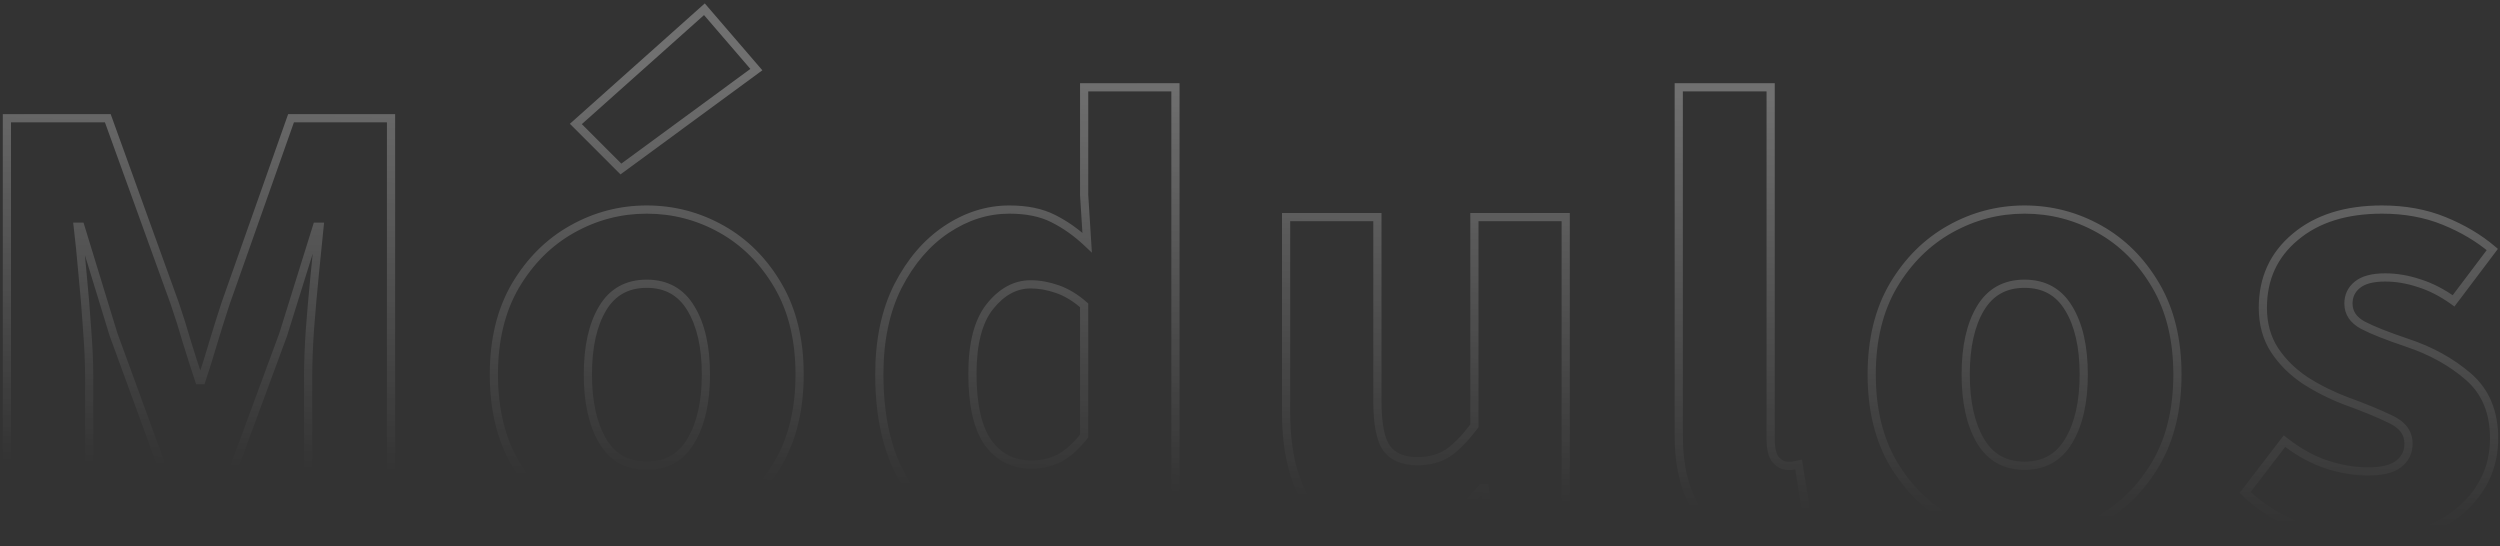 <svg xmlns="http://www.w3.org/2000/svg" width="682" height="149" viewBox="0 0 682 149" fill="none"><rect x="0" y="0" width="682" height="149" fill="#333333" stroke="none"/><g opacity="0.3"><mask id="path-1-outside-1_3_286" maskUnits="userSpaceOnUse" x="0.136" y="0" width="682" height="149" fill="black"><rect fill="white" x="0.136" width="682" height="149"></rect><path d="M1.882 145V32.262H29.411L47.682 82.814C48.829 86.146 49.921 89.614 50.959 93.219C52.052 96.769 53.171 100.265 54.318 103.706H54.974C56.121 100.265 57.213 96.769 58.251 93.219C59.344 89.614 60.436 86.146 61.528 82.814L79.39 32.262H106.673V145H84.06V102.641C84.06 98.982 84.224 94.694 84.551 89.778C84.934 84.807 85.371 79.837 85.862 74.866C86.354 69.841 86.791 65.499 87.173 61.839H86.436L77.259 91.253L61.037 135.168H47.026L30.968 91.253L21.955 61.839H21.218C21.655 65.499 22.092 69.841 22.529 74.866C23.02 79.837 23.43 84.807 23.758 89.778C24.14 94.694 24.331 98.982 24.331 102.641V145H1.882ZM176.43 147.048C169.22 147.048 162.447 145.3 156.111 141.805C149.775 138.254 144.613 133.147 140.626 126.483C136.693 119.765 134.726 111.654 134.726 102.15C134.726 92.7 136.693 84.616 140.626 77.898C144.613 71.179 149.775 66.045 156.111 62.495C162.447 58.944 169.22 57.169 176.43 57.169C183.694 57.169 190.495 58.944 196.831 62.495C203.167 66.045 208.301 71.179 212.234 77.898C216.167 84.616 218.133 92.7 218.133 102.15C218.133 111.654 216.167 119.765 212.234 126.483C208.301 133.147 203.167 138.254 196.831 141.805C190.495 145.3 183.694 147.048 176.43 147.048ZM176.43 127.057C181.783 127.057 185.797 124.79 188.474 120.257C191.205 115.723 192.57 109.687 192.57 102.15C192.57 94.612 191.205 88.603 188.474 84.125C185.797 79.646 181.783 77.406 176.43 77.406C171.077 77.406 167.062 79.646 164.386 84.125C161.709 88.603 160.371 94.612 160.371 102.15C160.371 109.687 161.709 115.723 164.386 120.257C167.062 124.79 171.077 127.057 176.43 127.057ZM169.384 46.108L157.094 33.818L192.161 2.52L206.335 18.989L169.384 46.108ZM274.781 147.048C264.184 147.048 255.718 143.061 249.382 135.086C243.046 127.112 239.878 116.133 239.878 102.15C239.878 92.809 241.571 84.78 244.958 78.062C248.399 71.343 252.823 66.181 258.231 62.577C263.638 58.971 269.346 57.169 275.354 57.169C280.106 57.169 284.094 57.988 287.316 59.627C290.594 61.266 293.68 63.45 296.575 66.181L295.755 53.236V23.823H320.663V145H300.262L298.541 136.397H297.804C294.8 139.511 291.277 142.078 287.235 144.099C283.193 146.065 279.041 147.048 274.781 147.048ZM281.417 126.729C284.148 126.729 286.661 126.156 288.955 125.009C291.249 123.807 293.516 121.786 295.755 118.946V83.305C293.407 81.23 290.976 79.755 288.464 78.881C285.951 78.007 283.52 77.57 281.172 77.57C276.966 77.57 273.251 79.591 270.029 83.633C266.861 87.62 265.277 93.738 265.277 101.986C265.277 110.452 266.697 116.706 269.537 120.748C272.432 124.735 276.392 126.729 281.417 126.729ZM377.311 147.048C368.08 147.048 361.361 143.99 357.155 137.872C352.949 131.7 350.847 123.261 350.847 112.555V59.217H375.754V109.442C375.754 115.668 376.6 119.956 378.294 122.305C380.042 124.654 382.827 125.828 386.651 125.828C389.873 125.828 392.632 125.091 394.926 123.616C397.22 122.086 399.651 119.601 402.218 116.16V59.217H427.125V145H406.724L405.004 133.12H404.348C400.798 137.326 396.865 140.712 392.55 143.279C388.289 145.792 383.21 147.048 377.311 147.048ZM481.151 147.048C472.576 147.048 466.567 144.481 463.126 139.347C459.685 134.212 457.964 127.357 457.964 118.782V23.823H483.036V119.765C483.036 122.551 483.527 124.462 484.51 125.5C485.493 126.538 486.504 127.057 487.542 127.057C488.033 127.057 488.498 127.057 488.935 127.057C489.372 127.002 489.945 126.893 490.655 126.729L493.605 145C492.239 145.546 490.491 146.01 488.361 146.393C486.285 146.83 483.882 147.048 481.151 147.048ZM552.301 147.048C545.091 147.048 538.318 145.3 531.982 141.805C525.646 138.254 520.484 133.147 516.496 126.483C512.564 119.765 510.597 111.654 510.597 102.15C510.597 92.7 512.564 84.616 516.496 77.898C520.484 71.179 525.646 66.045 531.982 62.495C538.318 58.944 545.091 57.169 552.301 57.169C559.565 57.169 566.366 58.944 572.702 62.495C579.038 66.045 584.172 71.179 588.105 77.898C592.038 84.616 594.004 92.7 594.004 102.15C594.004 111.654 592.038 119.765 588.105 126.483C584.172 133.147 579.038 138.254 572.702 141.805C566.366 145.3 559.565 147.048 552.301 147.048ZM552.301 127.057C557.654 127.057 561.668 124.79 564.345 120.257C567.076 115.723 568.441 109.687 568.441 102.15C568.441 94.612 567.076 88.603 564.345 84.125C561.668 79.646 557.654 77.406 552.301 77.406C546.948 77.406 542.933 79.646 540.257 84.125C537.58 88.603 536.242 94.612 536.242 102.15C536.242 109.687 537.58 115.723 540.257 120.257C542.933 124.79 546.948 127.057 552.301 127.057ZM645.326 147.048C639.646 147.048 633.828 145.983 627.875 143.853C621.921 141.668 616.787 138.5 612.472 134.349L623.205 120.338C627.028 123.343 630.879 125.473 634.757 126.729C638.635 127.985 642.377 128.614 645.982 128.614C649.805 128.614 652.591 127.931 654.339 126.565C656.141 125.2 657.043 123.343 657.043 120.994C657.043 118.099 655.404 115.887 652.127 114.357C648.849 112.773 644.862 111.135 640.165 109.442C636.123 107.912 632.354 106.028 628.858 103.788C625.417 101.494 622.631 98.736 620.501 95.513C618.371 92.236 617.306 88.385 617.306 83.961C617.306 75.986 620.255 69.541 626.154 64.625C632.053 59.654 639.946 57.169 649.833 57.169C656.059 57.169 661.713 58.207 666.792 60.282C671.872 62.358 676.242 64.953 679.902 68.066L669.332 82.076C666.219 79.837 663.078 78.225 659.91 77.242C656.797 76.204 653.711 75.686 650.652 75.686C647.211 75.686 644.671 76.368 643.032 77.734C641.448 79.045 640.656 80.738 640.656 82.814C640.656 85.326 641.967 87.293 644.589 88.713C647.211 90.078 651.198 91.662 656.551 93.465C663.16 95.65 668.786 98.763 673.429 102.805C678.072 106.847 680.393 112.446 680.393 119.601C680.393 127.303 677.389 133.803 671.381 139.101C665.427 144.399 656.742 147.048 645.326 147.048Z"></path></mask><path d="M1.882 145H0.763V146.119H1.882V145ZM1.882 32.262V31.143H0.763V32.262H1.882ZM29.411 32.262L30.463 31.881L30.196 31.143H29.411V32.262ZM47.682 82.814L48.74 82.45L48.737 82.442L48.734 82.433L47.682 82.814ZM50.959 93.219L49.884 93.528L49.887 93.538L49.89 93.548L50.959 93.219ZM54.318 103.706L53.257 104.06L53.512 104.825H54.318V103.706ZM54.974 103.706V104.825H55.78L56.035 104.06L54.974 103.706ZM58.251 93.219L57.181 92.895L57.177 92.905L58.251 93.219ZM61.528 82.814L60.474 82.441L60.469 82.453L60.465 82.465L61.528 82.814ZM79.39 32.262V31.143H78.598L78.335 31.889L79.39 32.262ZM106.673 32.262H107.792V31.143H106.673V32.262ZM106.673 145V146.119H107.792V145H106.673ZM84.06 145H82.941V146.119H84.06V145ZM84.551 89.778L83.436 89.692L83.435 89.704L84.551 89.778ZM85.862 74.866L86.975 74.976L86.976 74.975L85.862 74.866ZM87.173 61.839L88.286 61.955L88.415 60.72H87.173V61.839ZM86.436 61.839V60.72H85.613L85.368 61.506L86.436 61.839ZM77.259 91.253L78.309 91.64L78.319 91.613L78.327 91.586L77.259 91.253ZM61.037 135.168V136.287H61.816L62.086 135.556L61.037 135.168ZM47.026 135.168L45.976 135.552L46.245 136.287H47.026V135.168ZM30.968 91.253L29.898 91.58L29.907 91.609L29.917 91.637L30.968 91.253ZM21.955 61.839L23.025 61.511L22.782 60.72H21.955V61.839ZM21.218 61.839V60.72H19.958L20.107 61.972L21.218 61.839ZM22.529 74.866L21.414 74.963L21.416 74.976L22.529 74.866ZM23.758 89.778L22.642 89.852L22.642 89.865L23.758 89.778ZM24.331 145V146.119H25.45V145H24.331ZM3.001 145V32.262H0.763V145H3.001ZM1.882 33.38H29.411V31.143H1.882V33.38ZM28.359 32.642L46.63 83.194L48.734 82.433L30.463 31.881L28.359 32.642ZM46.624 83.178C47.765 86.49 48.851 89.941 49.884 93.528L52.034 92.909C50.991 89.287 49.893 85.801 48.74 82.45L46.624 83.178ZM49.89 93.548C50.985 97.106 52.107 100.61 53.257 104.06L55.38 103.353C54.235 99.92 53.118 96.432 52.028 92.89L49.89 93.548ZM54.318 104.825H54.974V102.588H54.318V104.825ZM56.035 104.06C57.187 100.605 58.283 97.096 59.325 93.533L57.177 92.905C56.144 96.442 55.055 99.925 53.913 103.353L56.035 104.06ZM59.322 93.543C60.412 89.946 61.502 86.486 62.591 83.162L60.465 82.465C59.37 85.806 58.275 89.282 57.181 92.895L59.322 93.543ZM62.583 83.186L80.444 32.634L78.335 31.889L60.474 82.441L62.583 83.186ZM79.39 33.38H106.673V31.143H79.39V33.38ZM105.554 32.262V145H107.792V32.262H105.554ZM106.673 143.881H84.06V146.119H106.673V143.881ZM85.178 145V102.641H82.941V145H85.178ZM85.178 102.641C85.178 99.013 85.341 94.751 85.668 89.852L83.435 89.704C83.106 94.636 82.941 98.95 82.941 102.641H85.178ZM85.667 89.864C86.048 84.901 86.485 79.939 86.975 74.976L84.749 74.756C84.257 79.735 83.819 84.713 83.436 89.692L85.667 89.864ZM86.976 74.975C87.467 69.952 87.904 65.612 88.286 61.955L86.061 61.723C85.678 65.386 85.241 69.731 84.749 74.757L86.976 74.975ZM87.173 60.72H86.436V62.958H87.173V60.72ZM85.368 61.506L76.192 90.919L78.327 91.586L87.504 62.172L85.368 61.506ZM76.21 90.865L59.987 134.781L62.086 135.556L78.309 91.64L76.21 90.865ZM61.037 134.05H47.026V136.287H61.037V134.05ZM48.077 134.784L32.018 90.868L29.917 91.637L45.976 135.552L48.077 134.784ZM32.037 90.925L23.025 61.511L20.886 62.167L29.898 91.58L32.037 90.925ZM21.955 60.72H21.218V62.958H21.955V60.72ZM20.107 61.972C20.542 65.616 20.978 69.946 21.414 74.963L23.643 74.769C23.206 69.736 22.767 65.381 22.329 61.706L20.107 61.972ZM21.416 74.976C21.906 79.935 22.315 84.893 22.642 89.852L24.874 89.704C24.546 84.722 24.135 79.739 23.642 74.756L21.416 74.976ZM22.642 89.865C23.023 94.761 23.213 99.018 23.213 102.641H25.45C25.45 98.945 25.257 94.627 24.873 89.691L22.642 89.865ZM23.213 102.641V145H25.45V102.641H23.213ZM24.331 143.881H1.882V146.119H24.331V143.881ZM156.111 141.805L155.564 142.781L155.57 142.784L156.111 141.805ZM140.626 126.483L139.66 127.049L139.666 127.058L140.626 126.483ZM140.626 77.898L139.664 77.327L139.66 77.333L140.626 77.898ZM212.234 126.483L213.197 127.052L213.199 127.049L212.234 126.483ZM196.831 141.805L197.371 142.784L197.378 142.781L196.831 141.805ZM188.474 120.257L187.516 119.679L187.51 119.688L188.474 120.257ZM188.474 84.125L187.513 84.698L187.519 84.707L188.474 84.125ZM169.384 46.108L168.593 46.899L169.272 47.578L170.046 47.01L169.384 46.108ZM157.094 33.818L156.349 32.984L155.466 33.772L156.303 34.609L157.094 33.818ZM192.161 2.52L193.009 1.791L192.266 0.927L191.416 1.686L192.161 2.52ZM206.335 18.989L206.997 19.89L207.971 19.175L207.183 18.259L206.335 18.989ZM176.43 145.93C169.41 145.93 162.822 144.23 156.651 140.825L155.57 142.784C162.071 146.371 169.03 148.167 176.43 148.167V145.93ZM156.658 140.829C150.504 137.38 145.48 132.417 141.585 125.909L139.666 127.058C143.746 133.877 149.046 139.128 155.564 142.781L156.658 140.829ZM141.591 125.918C137.779 119.405 135.845 111.499 135.845 102.15H133.608C133.608 111.809 135.607 120.124 139.66 127.049L141.591 125.918ZM135.845 102.15C135.845 92.856 137.778 84.977 141.591 78.463L139.66 77.333C135.608 84.256 133.608 92.544 133.608 102.15H135.845ZM141.588 78.469C145.482 71.906 150.506 66.917 156.658 63.47L155.564 61.519C149.043 65.172 143.743 70.453 139.664 77.327L141.588 78.469ZM156.658 63.47C162.828 60.013 169.413 58.288 176.43 58.288V56.05C169.027 56.05 162.066 57.875 155.564 61.519L156.658 63.47ZM176.43 58.288C183.503 58.288 190.115 60.014 196.284 63.47L197.378 61.519C190.875 57.875 183.886 56.05 176.43 56.05V58.288ZM196.284 63.47C202.434 66.916 207.429 71.903 211.269 78.463L213.199 77.333C209.174 70.455 203.9 65.173 197.378 61.519L196.284 63.47ZM211.269 78.463C215.082 84.977 217.015 92.856 217.015 102.15H219.252C219.252 92.544 217.252 84.256 213.199 77.333L211.269 78.463ZM217.015 102.15C217.015 111.499 215.081 119.405 211.269 125.918L213.199 127.049C217.253 120.124 219.252 111.809 219.252 102.15H217.015ZM211.271 125.915C207.432 132.42 202.436 137.381 196.284 140.829L197.378 142.781C203.897 139.127 209.171 133.874 213.197 127.052L211.271 125.915ZM196.29 140.825C190.121 144.229 183.506 145.93 176.43 145.93V148.167C183.883 148.167 190.869 146.372 197.371 142.784L196.29 140.825ZM176.43 128.176C182.17 128.176 186.555 125.707 189.437 120.825L187.51 119.688C185.039 123.874 181.395 125.938 176.43 125.938V128.176ZM189.432 120.834C192.303 116.067 193.689 109.809 193.689 102.15H191.452C191.452 109.566 190.106 115.379 187.516 119.679L189.432 120.834ZM193.689 102.15C193.689 94.491 192.304 88.257 189.429 83.542L187.519 84.707C190.106 88.95 191.452 94.732 191.452 102.15H193.689ZM189.434 83.551C186.549 78.723 182.164 76.287 176.43 76.287V78.525C181.402 78.525 185.045 80.568 187.514 84.698L189.434 83.551ZM176.43 76.287C170.696 76.287 166.31 78.723 163.426 83.551L165.346 84.698C167.814 80.568 171.458 78.525 176.43 78.525V76.287ZM163.426 83.551C160.609 88.264 159.252 94.494 159.252 102.15H161.49C161.49 94.729 162.809 88.943 165.346 84.698L163.426 83.551ZM159.252 102.15C159.252 109.806 160.61 116.061 163.423 120.825L165.349 119.688C162.809 115.385 161.49 109.569 161.49 102.15H159.252ZM163.423 120.825C166.304 125.707 170.689 128.176 176.43 128.176V125.938C171.465 125.938 167.82 123.874 165.349 119.688L163.423 120.825ZM170.175 45.317L157.885 33.027L156.303 34.609L168.593 46.899L170.175 45.317ZM157.839 34.653L192.906 3.355L191.416 1.686L156.349 32.984L157.839 34.653ZM191.313 3.25L205.487 19.718L207.183 18.259L193.009 1.791L191.313 3.25ZM205.673 18.087L168.722 45.206L170.046 47.01L206.997 19.89L205.673 18.087ZM244.958 78.062L243.962 77.552L243.959 77.558L244.958 78.062ZM287.316 59.627L286.809 60.624L286.816 60.627L287.316 59.627ZM296.575 66.181L295.807 66.995L297.87 68.942L297.691 66.111L296.575 66.181ZM295.755 53.236H294.637V53.272L294.639 53.307L295.755 53.236ZM295.755 23.823V22.704H294.637V23.823H295.755ZM320.663 23.823H321.781V22.704H320.663V23.823ZM320.663 145V146.119H321.781V145H320.663ZM300.262 145L299.165 145.219L299.345 146.119H300.262V145ZM298.541 136.397L299.638 136.178L299.458 135.279H298.541V136.397ZM297.804 136.397V135.279H297.329L296.999 135.62L297.804 136.397ZM287.235 144.099L287.724 145.105L287.735 145.099L287.235 144.099ZM288.955 125.009L289.455 126.009L289.465 126.004L289.474 126L288.955 125.009ZM295.755 118.946L296.634 119.638L296.874 119.334V118.946H295.755ZM295.755 83.305H296.874V82.801L296.496 82.467L295.755 83.305ZM270.029 83.633L269.154 82.936L269.153 82.937L270.029 83.633ZM269.537 120.748L268.622 121.391L268.627 121.398L268.632 121.405L269.537 120.748ZM274.781 145.93C264.51 145.93 256.372 142.086 250.258 134.39L248.506 135.782C255.064 144.036 263.859 148.167 274.781 148.167V145.93ZM250.258 134.39C244.129 126.676 240.997 115.973 240.997 102.15H238.759C238.759 116.292 241.963 127.547 248.506 135.782L250.258 134.39ZM240.997 102.15C240.997 92.943 242.665 85.094 245.957 78.565L243.959 77.558C240.477 84.466 238.759 92.676 238.759 102.15H240.997ZM245.953 78.572C249.322 71.996 253.627 66.99 258.851 63.507L257.61 61.646C252.02 65.373 247.476 70.691 243.962 77.552L245.953 78.572ZM258.851 63.507C264.091 60.014 269.585 58.288 275.354 58.288V56.05C269.107 56.05 263.186 57.929 257.61 61.646L258.851 63.507ZM275.354 58.288C279.984 58.288 283.785 59.086 286.809 60.624L287.824 58.63C284.402 56.89 280.229 56.05 275.354 56.05V58.288ZM286.816 60.627C289.988 62.213 292.985 64.333 295.807 66.995L297.342 65.368C294.375 62.568 291.2 60.318 287.817 58.626L286.816 60.627ZM297.691 66.111L296.872 53.166L294.639 53.307L295.458 66.252L297.691 66.111ZM296.874 53.236V23.823H294.637V53.236H296.874ZM295.755 24.941H320.663V22.704H295.755V24.941ZM319.544 23.823V145H321.781V23.823H319.544ZM320.663 143.881H300.262V146.119H320.663V143.881ZM301.359 144.781L299.638 136.178L297.444 136.617L299.165 145.219L301.359 144.781ZM298.541 135.279H297.804V137.516H298.541V135.279ZM296.999 135.62C294.087 138.638 290.668 141.131 286.734 143.098L287.735 145.099C291.885 143.024 295.513 140.383 298.609 137.174L296.999 135.62ZM286.745 143.093C282.847 144.989 278.862 145.93 274.781 145.93V148.167C279.22 148.167 283.538 147.141 287.724 145.105L286.745 143.093ZM281.417 127.848C284.311 127.848 286.996 127.239 289.455 126.009L288.455 124.008C286.326 125.072 283.986 125.611 281.417 125.611V127.848ZM289.474 126C291.951 124.702 294.333 122.556 296.634 119.638L294.877 118.253C292.699 121.016 290.547 122.912 288.436 124.018L289.474 126ZM296.874 118.946V83.305H294.637V118.946H296.874ZM296.496 82.467C294.058 80.312 291.503 78.754 288.831 77.824L288.096 79.938C290.449 80.756 292.756 82.147 295.015 84.144L296.496 82.467ZM288.831 77.824C286.216 76.915 283.661 76.451 281.172 76.451V78.689C283.38 78.689 285.686 79.099 288.096 79.938L288.831 77.824ZM281.172 76.451C276.548 76.451 272.535 78.695 269.154 82.936L270.904 84.33C273.968 80.487 277.384 78.689 281.172 78.689V76.451ZM269.153 82.937C265.756 87.212 264.158 93.63 264.158 101.986H266.395C266.395 93.845 267.965 88.029 270.905 84.329L269.153 82.937ZM264.158 101.986C264.158 110.536 265.585 117.069 268.622 121.391L270.453 120.105C267.809 116.344 266.395 110.369 266.395 101.986H264.158ZM268.632 121.405C271.742 125.689 276.042 127.848 281.417 127.848V125.611C276.742 125.611 273.122 123.782 270.442 120.091L268.632 121.405ZM357.155 137.872L356.231 138.502L356.233 138.506L357.155 137.872ZM350.846 59.217V58.099H349.728V59.217H350.846ZM375.754 59.217H376.872V58.099H375.754V59.217ZM378.294 122.305L377.386 122.959L377.391 122.966L377.396 122.973L378.294 122.305ZM394.926 123.616L395.531 124.557L395.539 124.552L395.546 124.547L394.926 123.616ZM402.218 116.16L403.114 116.829L403.336 116.531V116.16H402.218ZM402.218 59.217V58.099H401.099V59.217H402.218ZM427.125 59.217H428.244V58.099H427.125V59.217ZM427.125 145V146.119H428.244V145H427.125ZM406.724 145L405.617 145.16L405.756 146.119H406.724V145ZM405.004 133.12L406.111 132.96L405.972 132.001H405.004V133.12ZM404.348 133.12V132.001H403.828L403.493 132.398L404.348 133.12ZM392.55 143.279L393.118 144.243L393.122 144.241L392.55 143.279ZM377.311 145.93C368.347 145.93 362.023 142.977 358.077 137.238L356.233 138.506C360.699 145.002 367.812 148.167 377.311 148.167V145.93ZM358.08 137.242C354.044 131.32 351.965 123.129 351.965 112.555H349.728C349.728 123.392 351.855 132.08 356.231 138.502L358.08 137.242ZM351.965 112.555V59.217H349.728V112.555H351.965ZM350.846 60.336H375.754V58.099H350.846V60.336ZM374.635 59.217V109.442H376.872V59.217H374.635ZM374.635 109.442C374.635 115.686 375.468 120.298 377.386 122.959L379.201 121.651C377.733 119.614 376.872 115.65 376.872 109.442H374.635ZM377.396 122.973C379.417 125.688 382.592 126.947 386.651 126.947V124.709C383.062 124.709 380.666 123.619 379.191 121.637L377.396 122.973ZM386.651 126.947C390.048 126.947 393.026 126.167 395.531 124.557L394.321 122.675C392.238 124.014 389.699 124.709 386.651 124.709V126.947ZM395.546 124.547C397.989 122.918 400.509 120.322 403.114 116.829L401.321 115.491C398.793 118.88 396.451 121.255 394.305 122.685L395.546 124.547ZM403.336 116.16V59.217H401.099V116.16H403.336ZM402.218 60.336H427.125V58.099H402.218V60.336ZM426.007 59.217V145H428.244V59.217H426.007ZM427.125 143.881H406.724V146.119H427.125V143.881ZM407.831 144.84L406.111 132.96L403.896 133.28L405.617 145.16L407.831 144.84ZM405.004 132.001H404.348V134.239H405.004V132.001ZM403.493 132.398C400.015 136.518 396.176 139.82 391.978 142.318L393.122 144.241C397.554 141.604 401.58 138.133 405.203 133.841L403.493 132.398ZM391.982 142.316C387.924 144.709 383.048 145.93 377.311 145.93V148.167C383.371 148.167 388.655 146.875 393.118 144.243L391.982 142.316ZM457.964 23.823V22.704H456.846V23.823H457.964ZM483.035 23.823H484.154V22.704H483.035V23.823ZM488.935 127.057V128.176H489.004L489.073 128.167L488.935 127.057ZM490.655 126.729L491.759 126.551L491.569 125.37L490.404 125.639L490.655 126.729ZM493.605 145L494.02 146.039L494.852 145.706L494.709 144.822L493.605 145ZM488.361 146.393L488.163 145.292L488.147 145.295L488.131 145.298L488.361 146.393ZM481.151 145.93C472.791 145.93 467.214 143.437 464.055 138.724L462.197 139.969C465.92 145.525 472.36 148.167 481.151 148.167V145.93ZM464.055 138.724C460.777 133.832 459.083 127.219 459.083 118.782H456.846C456.846 127.496 458.593 134.592 462.197 139.969L464.055 138.724ZM459.083 118.782V23.823H456.846V118.782H459.083ZM457.964 24.941H483.035V22.704H457.964V24.941ZM481.917 23.823V119.765H484.154V23.823H481.917ZM481.917 119.765C481.917 122.6 482.4 124.899 483.698 126.27L485.322 124.731C484.654 124.025 484.154 122.501 484.154 119.765H481.917ZM483.698 126.27C484.811 127.444 486.095 128.176 487.542 128.176V125.938C486.913 125.938 486.176 125.632 485.322 124.731L483.698 126.27ZM487.542 128.176C487.543 128.176 487.544 128.176 487.545 128.176C487.546 128.176 487.547 128.176 487.548 128.176C487.548 128.176 487.549 128.176 487.55 128.176C487.551 128.176 487.552 128.176 487.553 128.176C487.554 128.176 487.555 128.176 487.556 128.176C487.557 128.176 487.558 128.176 487.559 128.176C487.56 128.176 487.561 128.176 487.562 128.176C487.563 128.176 487.564 128.176 487.565 128.176C487.566 128.176 487.567 128.176 487.568 128.176C487.569 128.176 487.57 128.176 487.571 128.176C487.572 128.176 487.572 128.176 487.573 128.176C487.574 128.176 487.575 128.176 487.576 128.176C487.577 128.176 487.578 128.176 487.579 128.176C487.58 128.176 487.581 128.176 487.582 128.176C487.583 128.176 487.584 128.176 487.585 128.176C487.586 128.176 487.587 128.176 487.588 128.176C487.589 128.176 487.59 128.176 487.591 128.176C487.592 128.176 487.593 128.176 487.594 128.176C487.594 128.176 487.595 128.176 487.596 128.176C487.597 128.176 487.598 128.176 487.599 128.176C487.6 128.176 487.601 128.176 487.602 128.176C487.603 128.176 487.604 128.176 487.605 128.176C487.606 128.176 487.607 128.176 487.608 128.176C487.609 128.176 487.61 128.176 487.611 128.176C487.612 128.176 487.613 128.176 487.614 128.176C487.615 128.176 487.616 128.176 487.616 128.176C487.617 128.176 487.618 128.176 487.619 128.176C487.62 128.176 487.621 128.176 487.622 128.176C487.623 128.176 487.624 128.176 487.625 128.176C487.626 128.176 487.627 128.176 487.628 128.176C487.629 128.176 487.63 128.176 487.631 128.176C487.632 128.176 487.633 128.176 487.634 128.176C487.635 128.176 487.636 128.176 487.637 128.176C487.637 128.176 487.638 128.176 487.639 128.176C487.64 128.176 487.641 128.176 487.642 128.176C487.643 128.176 487.644 128.176 487.645 128.176C487.646 128.176 487.647 128.176 487.648 128.176C487.649 128.176 487.65 128.176 487.651 128.176C487.652 128.176 487.653 128.176 487.654 128.176C487.655 128.176 487.656 128.176 487.656 128.176C487.657 128.176 487.658 128.176 487.659 128.176C487.66 128.176 487.661 128.176 487.662 128.176C487.663 128.176 487.664 128.176 487.665 128.176C487.666 128.176 487.667 128.176 487.668 128.176C487.669 128.176 487.67 128.176 487.671 128.176C487.672 128.176 487.673 128.176 487.674 128.176C487.675 128.176 487.676 128.176 487.676 128.176C487.677 128.176 487.678 128.176 487.679 128.176C487.68 128.176 487.681 128.176 487.682 128.176C487.683 128.176 487.684 128.176 487.685 128.176C487.686 128.176 487.687 128.176 487.688 128.176C487.689 128.176 487.69 128.176 487.691 128.176C487.692 128.176 487.693 128.176 487.694 128.176C487.694 128.176 487.695 128.176 487.696 128.176C487.697 128.176 487.698 128.176 487.699 128.176C487.7 128.176 487.701 128.176 487.702 128.176C487.703 128.176 487.704 128.176 487.705 128.176C487.706 128.176 487.707 128.176 487.708 128.176C487.709 128.176 487.71 128.176 487.711 128.176C487.712 128.176 487.712 128.176 487.713 128.176C487.714 128.176 487.715 128.176 487.716 128.176C487.717 128.176 487.718 128.176 487.719 128.176C487.72 128.176 487.721 128.176 487.722 128.176C487.723 128.176 487.724 128.176 487.725 128.176C487.726 128.176 487.727 128.176 487.728 128.176C487.729 128.176 487.73 128.176 487.73 128.176C487.731 128.176 487.732 128.176 487.733 128.176C487.734 128.176 487.735 128.176 487.736 128.176C487.737 128.176 487.738 128.176 487.739 128.176C487.74 128.176 487.741 128.176 487.742 128.176C487.743 128.176 487.744 128.176 487.745 128.176C487.746 128.176 487.747 128.176 487.748 128.176C487.749 128.176 487.749 128.176 487.75 128.176C487.751 128.176 487.752 128.176 487.753 128.176C487.754 128.176 487.755 128.176 487.756 128.176C487.757 128.176 487.758 128.176 487.759 128.176C487.76 128.176 487.761 128.176 487.762 128.176C487.763 128.176 487.764 128.176 487.765 128.176C487.765 128.176 487.766 128.176 487.767 128.176C487.768 128.176 487.769 128.176 487.77 128.176C487.771 128.176 487.772 128.176 487.773 128.176C487.774 128.176 487.775 128.176 487.776 128.176C487.777 128.176 487.778 128.176 487.779 128.176C487.78 128.176 487.781 128.176 487.782 128.176C487.782 128.176 487.783 128.176 487.784 128.176C487.785 128.176 487.786 128.176 487.787 128.176C487.788 128.176 487.789 128.176 487.79 128.176C487.791 128.176 487.792 128.176 487.793 128.176C487.794 128.176 487.795 128.176 487.796 128.176C487.797 128.176 487.798 128.176 487.798 128.176C487.799 128.176 487.8 128.176 487.801 128.176C487.802 128.176 487.803 128.176 487.804 128.176C487.805 128.176 487.806 128.176 487.807 128.176C487.808 128.176 487.809 128.176 487.81 128.176C487.811 128.176 487.812 128.176 487.813 128.176C487.814 128.176 487.814 128.176 487.815 128.176C487.816 128.176 487.817 128.176 487.818 128.176C487.819 128.176 487.82 128.176 487.821 128.176C487.822 128.176 487.823 128.176 487.824 128.176C487.825 128.176 487.826 128.176 487.827 128.176C487.828 128.176 487.829 128.176 487.829 128.176C487.83 128.176 487.831 128.176 487.832 128.176C487.833 128.176 487.834 128.176 487.835 128.176C487.836 128.176 487.837 128.176 487.838 128.176C487.839 128.176 487.84 128.176 487.841 128.176C487.842 128.176 487.843 128.176 487.844 128.176C487.845 128.176 487.845 128.176 487.846 128.176C487.847 128.176 487.848 128.176 487.849 128.176C487.85 128.176 487.851 128.176 487.852 128.176C487.853 128.176 487.854 128.176 487.855 128.176C487.856 128.176 487.857 128.176 487.858 128.176C487.859 128.176 487.86 128.176 487.86 128.176C487.861 128.176 487.862 128.176 487.863 128.176C487.864 128.176 487.865 128.176 487.866 128.176C487.867 128.176 487.868 128.176 487.869 128.176C487.87 128.176 487.871 128.176 487.872 128.176C487.873 128.176 487.874 128.176 487.874 128.176C487.875 128.176 487.876 128.176 487.877 128.176C487.878 128.176 487.879 128.176 487.88 128.176C487.881 128.176 487.882 128.176 487.883 128.176C487.884 128.176 487.885 128.176 487.886 128.176C487.887 128.176 487.888 128.176 487.889 128.176C487.889 128.176 487.89 128.176 487.891 128.176C487.892 128.176 487.893 128.176 487.894 128.176C487.895 128.176 487.896 128.176 487.897 128.176C487.898 128.176 487.899 128.176 487.9 128.176C487.901 128.176 487.902 128.176 487.903 128.176C487.903 128.176 487.904 128.176 487.905 128.176C487.906 128.176 487.907 128.176 487.908 128.176C487.909 128.176 487.91 128.176 487.911 128.176C487.912 128.176 487.913 128.176 487.914 128.176C487.915 128.176 487.916 128.176 487.917 128.176C487.917 128.176 487.918 128.176 487.919 128.176C487.92 128.176 487.921 128.176 487.922 128.176C487.923 128.176 487.924 128.176 487.925 128.176C487.926 128.176 487.927 128.176 487.928 128.176C487.929 128.176 487.93 128.176 487.931 128.176C487.931 128.176 487.932 128.176 487.933 128.176C487.934 128.176 487.935 128.176 487.936 128.176C487.937 128.176 487.938 128.176 487.939 128.176C487.94 128.176 487.941 128.176 487.942 128.176C487.943 128.176 487.944 128.176 487.944 128.176C487.945 128.176 487.946 128.176 487.947 128.176C487.948 128.176 487.949 128.176 487.95 128.176C487.951 128.176 487.952 128.176 487.953 128.176C487.954 128.176 487.955 128.176 487.956 128.176C487.957 128.176 487.957 128.176 487.958 128.176C487.959 128.176 487.96 128.176 487.961 128.176C487.962 128.176 487.963 128.176 487.964 128.176C487.965 128.176 487.966 128.176 487.967 128.176C487.968 128.176 487.969 128.176 487.97 128.176C487.97 128.176 487.971 128.176 487.972 128.176C487.973 128.176 487.974 128.176 487.975 128.176C487.976 128.176 487.977 128.176 487.978 128.176C487.979 128.176 487.98 128.176 487.981 128.176C487.982 128.176 487.983 128.176 487.983 128.176C487.984 128.176 487.985 128.176 487.986 128.176C487.987 128.176 487.988 128.176 487.989 128.176C487.99 128.176 487.991 128.176 487.992 128.176C487.993 128.176 487.994 128.176 487.995 128.176C487.996 128.176 487.996 128.176 487.997 128.176C487.998 128.176 487.999 128.176 488 128.176C488.001 128.176 488.002 128.176 488.003 128.176C488.004 128.176 488.005 128.176 488.006 128.176C488.007 128.176 488.008 128.176 488.009 128.176C488.009 128.176 488.01 128.176 488.011 128.176C488.012 128.176 488.013 128.176 488.014 128.176C488.015 128.176 488.016 128.176 488.017 128.176C488.018 128.176 488.019 128.176 488.02 128.176C488.021 128.176 488.021 128.176 488.022 128.176C488.023 128.176 488.024 128.176 488.025 128.176C488.026 128.176 488.027 128.176 488.028 128.176C488.029 128.176 488.03 128.176 488.031 128.176C488.032 128.176 488.033 128.176 488.033 128.176C488.034 128.176 488.035 128.176 488.036 128.176C488.037 128.176 488.038 128.176 488.039 128.176C488.04 128.176 488.041 128.176 488.042 128.176C488.043 128.176 488.044 128.176 488.045 128.176C488.046 128.176 488.046 128.176 488.047 128.176C488.048 128.176 488.049 128.176 488.05 128.176C488.051 128.176 488.052 128.176 488.053 128.176C488.054 128.176 488.055 128.176 488.056 128.176C488.057 128.176 488.057 128.176 488.058 128.176C488.059 128.176 488.06 128.176 488.061 128.176C488.062 128.176 488.063 128.176 488.064 128.176C488.065 128.176 488.066 128.176 488.067 128.176C488.068 128.176 488.069 128.176 488.069 128.176C488.07 128.176 488.071 128.176 488.072 128.176C488.073 128.176 488.074 128.176 488.075 128.176C488.076 128.176 488.077 128.176 488.078 128.176C488.079 128.176 488.08 128.176 488.081 128.176C488.081 128.176 488.082 128.176 488.083 128.176C488.084 128.176 488.085 128.176 488.086 128.176C488.087 128.176 488.088 128.176 488.089 128.176C488.09 128.176 488.091 128.176 488.092 128.176C488.092 128.176 488.093 128.176 488.094 128.176C488.095 128.176 488.096 128.176 488.097 128.176C488.098 128.176 488.099 128.176 488.1 128.176C488.101 128.176 488.102 128.176 488.103 128.176C488.103 128.176 488.104 128.176 488.105 128.176C488.106 128.176 488.107 128.176 488.108 128.176C488.109 128.176 488.11 128.176 488.111 128.176C488.112 128.176 488.113 128.176 488.114 128.176C488.115 128.176 488.115 128.176 488.116 128.176C488.117 128.176 488.118 128.176 488.119 128.176C488.12 128.176 488.121 128.176 488.122 128.176C488.123 128.176 488.124 128.176 488.125 128.176C488.126 128.176 488.126 128.176 488.127 128.176C488.128 128.176 488.129 128.176 488.13 128.176C488.131 128.176 488.132 128.176 488.133 128.176C488.134 128.176 488.135 128.176 488.136 128.176C488.137 128.176 488.137 128.176 488.138 128.176C488.139 128.176 488.14 128.176 488.141 128.176C488.142 128.176 488.143 128.176 488.144 128.176C488.145 128.176 488.146 128.176 488.147 128.176C488.147 128.176 488.148 128.176 488.149 128.176C488.15 128.176 488.151 128.176 488.152 128.176C488.153 128.176 488.154 128.176 488.155 128.176C488.156 128.176 488.157 128.176 488.158 128.176C488.158 128.176 488.159 128.176 488.16 128.176C488.161 128.176 488.162 128.176 488.163 128.176C488.164 128.176 488.165 128.176 488.166 128.176C488.167 128.176 488.168 128.176 488.169 128.176C488.169 128.176 488.17 128.176 488.171 128.176C488.172 128.176 488.173 128.176 488.174 128.176C488.175 128.176 488.176 128.176 488.177 128.176C488.178 128.176 488.179 128.176 488.18 128.176C488.18 128.176 488.181 128.176 488.182 128.176C488.183 128.176 488.184 128.176 488.185 128.176C488.186 128.176 488.187 128.176 488.188 128.176C488.189 128.176 488.19 128.176 488.19 128.176C488.191 128.176 488.192 128.176 488.193 128.176C488.194 128.176 488.195 128.176 488.196 128.176C488.197 128.176 488.198 128.176 488.199 128.176C488.2 128.176 488.2 128.176 488.201 128.176C488.202 128.176 488.203 128.176 488.204 128.176C488.205 128.176 488.206 128.176 488.207 128.176C488.208 128.176 488.209 128.176 488.21 128.176C488.21 128.176 488.211 128.176 488.212 128.176C488.213 128.176 488.214 128.176 488.215 128.176C488.216 128.176 488.217 128.176 488.218 128.176C488.219 128.176 488.22 128.176 488.22 128.176C488.221 128.176 488.222 128.176 488.223 128.176C488.224 128.176 488.225 128.176 488.226 128.176C488.227 128.176 488.228 128.176 488.229 128.176C488.23 128.176 488.23 128.176 488.231 128.176C488.232 128.176 488.233 128.176 488.234 128.176C488.235 128.176 488.236 128.176 488.237 128.176C488.238 128.176 488.239 128.176 488.24 128.176C488.241 128.176 488.241 128.176 488.242 128.176C488.243 128.176 488.244 128.176 488.245 128.176C488.246 128.176 488.247 128.176 488.248 128.176C488.249 128.176 488.25 128.176 488.251 128.176C488.251 128.176 488.252 128.176 488.253 128.176C488.254 128.176 488.255 128.176 488.256 128.176C488.257 128.176 488.258 128.176 488.259 128.176C488.26 128.176 488.26 128.176 488.261 128.176C488.262 128.176 488.263 128.176 488.264 128.176C488.265 128.176 488.266 128.176 488.267 128.176C488.268 128.176 488.269 128.176 488.27 128.176C488.27 128.176 488.271 128.176 488.272 128.176C488.273 128.176 488.274 128.176 488.275 128.176C488.276 128.176 488.277 128.176 488.278 128.176C488.279 128.176 488.28 128.176 488.28 128.176C488.281 128.176 488.282 128.176 488.283 128.176C488.284 128.176 488.285 128.176 488.286 128.176C488.287 128.176 488.288 128.176 488.289 128.176C488.289 128.176 488.29 128.176 488.291 128.176C488.292 128.176 488.293 128.176 488.294 128.176C488.295 128.176 488.296 128.176 488.297 128.176C488.298 128.176 488.298 128.176 488.299 128.176C488.3 128.176 488.301 128.176 488.302 128.176C488.303 128.176 488.304 128.176 488.305 128.176C488.306 128.176 488.307 128.176 488.308 128.176C488.308 128.176 488.309 128.176 488.31 128.176C488.311 128.176 488.312 128.176 488.313 128.176C488.314 128.176 488.315 128.176 488.316 128.176C488.317 128.176 488.317 128.176 488.318 128.176C488.319 128.176 488.32 128.176 488.321 128.176C488.322 128.176 488.323 128.176 488.324 128.176C488.325 128.176 488.326 128.176 488.327 128.176C488.327 128.176 488.328 128.176 488.329 128.176C488.33 128.176 488.331 128.176 488.332 128.176C488.333 128.176 488.334 128.176 488.335 128.176C488.335 128.176 488.336 128.176 488.337 128.176C488.338 128.176 488.339 128.176 488.34 128.176C488.341 128.176 488.342 128.176 488.343 128.176C488.344 128.176 488.345 128.176 488.345 128.176C488.346 128.176 488.347 128.176 488.348 128.176C488.349 128.176 488.35 128.176 488.351 128.176C488.352 128.176 488.353 128.176 488.353 128.176C488.354 128.176 488.355 128.176 488.356 128.176C488.357 128.176 488.358 128.176 488.359 128.176C488.36 128.176 488.361 128.176 488.362 128.176C488.363 128.176 488.363 128.176 488.364 128.176C488.365 128.176 488.366 128.176 488.367 128.176C488.368 128.176 488.369 128.176 488.37 128.176C488.371 128.176 488.371 128.176 488.372 128.176C488.373 128.176 488.374 128.176 488.375 128.176C488.376 128.176 488.377 128.176 488.378 128.176C488.379 128.176 488.38 128.176 488.38 128.176C488.381 128.176 488.382 128.176 488.383 128.176C488.384 128.176 488.385 128.176 488.386 128.176C488.387 128.176 488.388 128.176 488.389 128.176C488.389 128.176 488.39 128.176 488.391 128.176C488.392 128.176 488.393 128.176 488.394 128.176C488.395 128.176 488.396 128.176 488.397 128.176C488.397 128.176 488.398 128.176 488.399 128.176C488.4 128.176 488.401 128.176 488.402 128.176C488.403 128.176 488.404 128.176 488.405 128.176C488.406 128.176 488.406 128.176 488.407 128.176C488.408 128.176 488.409 128.176 488.41 128.176C488.411 128.176 488.412 128.176 488.413 128.176C488.414 128.176 488.415 128.176 488.415 128.176C488.416 128.176 488.417 128.176 488.418 128.176C488.419 128.176 488.42 128.176 488.421 128.176C488.422 128.176 488.423 128.176 488.423 128.176C488.424 128.176 488.425 128.176 488.426 128.176C488.427 128.176 488.428 128.176 488.429 128.176C488.43 128.176 488.431 128.176 488.431 128.176C488.432 128.176 488.433 128.176 488.434 128.176C488.435 128.176 488.436 128.176 488.437 128.176C488.438 128.176 488.439 128.176 488.44 128.176C488.44 128.176 488.441 128.176 488.442 128.176C488.443 128.176 488.444 128.176 488.445 128.176C488.446 128.176 488.447 128.176 488.448 128.176C488.448 128.176 488.449 128.176 488.45 128.176C488.451 128.176 488.452 128.176 488.453 128.176C488.454 128.176 488.455 128.176 488.456 128.176C488.456 128.176 488.457 128.176 488.458 128.176C488.459 128.176 488.46 128.176 488.461 128.176C488.462 128.176 488.463 128.176 488.464 128.176C488.465 128.176 488.465 128.176 488.466 128.176C488.467 128.176 488.468 128.176 488.469 128.176C488.47 128.176 488.471 128.176 488.472 128.176C488.473 128.176 488.473 128.176 488.474 128.176C488.475 128.176 488.476 128.176 488.477 128.176C488.478 128.176 488.479 128.176 488.48 128.176C488.48 128.176 488.481 128.176 488.482 128.176C488.483 128.176 488.484 128.176 488.485 128.176C488.486 128.176 488.487 128.176 488.488 128.176C488.489 128.176 488.489 128.176 488.49 128.176C488.491 128.176 488.492 128.176 488.493 128.176C488.494 128.176 488.495 128.176 488.496 128.176C488.497 128.176 488.497 128.176 488.498 128.176C488.499 128.176 488.5 128.176 488.501 128.176C488.502 128.176 488.503 128.176 488.504 128.176C488.505 128.176 488.505 128.176 488.506 128.176C488.507 128.176 488.508 128.176 488.509 128.176C488.51 128.176 488.511 128.176 488.512 128.176C488.512 128.176 488.513 128.176 488.514 128.176C488.515 128.176 488.516 128.176 488.517 128.176C488.518 128.176 488.519 128.176 488.52 128.176C488.52 128.176 488.521 128.176 488.522 128.176C488.523 128.176 488.524 128.176 488.525 128.176C488.526 128.176 488.527 128.176 488.528 128.176C488.528 128.176 488.529 128.176 488.53 128.176C488.531 128.176 488.532 128.176 488.533 128.176C488.534 128.176 488.535 128.176 488.536 128.176C488.536 128.176 488.537 128.176 488.538 128.176C488.539 128.176 488.54 128.176 488.541 128.176C488.542 128.176 488.543 128.176 488.543 128.176C488.544 128.176 488.545 128.176 488.546 128.176C488.547 128.176 488.548 128.176 488.549 128.176C488.55 128.176 488.551 128.176 488.551 128.176C488.552 128.176 488.553 128.176 488.554 128.176C488.555 128.176 488.556 128.176 488.557 128.176C488.558 128.176 488.559 128.176 488.559 128.176C488.56 128.176 488.561 128.176 488.562 128.176C488.563 128.176 488.564 128.176 488.565 128.176C488.566 128.176 488.566 128.176 488.567 128.176C488.568 128.176 488.569 128.176 488.57 128.176C488.571 128.176 488.572 128.176 488.573 128.176C488.574 128.176 488.574 128.176 488.575 128.176C488.576 128.176 488.577 128.176 488.578 128.176C488.579 128.176 488.58 128.176 488.581 128.176C488.582 128.176 488.582 128.176 488.583 128.176C488.584 128.176 488.585 128.176 488.586 128.176C488.587 128.176 488.588 128.176 488.589 128.176C488.589 128.176 488.59 128.176 488.591 128.176C488.592 128.176 488.593 128.176 488.594 128.176C488.595 128.176 488.596 128.176 488.596 128.176C488.597 128.176 488.598 128.176 488.599 128.176C488.6 128.176 488.601 128.176 488.602 128.176C488.603 128.176 488.604 128.176 488.604 128.176C488.605 128.176 488.606 128.176 488.607 128.176C488.608 128.176 488.609 128.176 488.61 128.176C488.611 128.176 488.611 128.176 488.612 128.176C488.613 128.176 488.614 128.176 488.615 128.176C488.616 128.176 488.617 128.176 488.618 128.176C488.618 128.176 488.619 128.176 488.62 128.176C488.621 128.176 488.622 128.176 488.623 128.176C488.624 128.176 488.625 128.176 488.626 128.176C488.626 128.176 488.627 128.176 488.628 128.176C488.629 128.176 488.63 128.176 488.631 128.176C488.632 128.176 488.633 128.176 488.633 128.176C488.634 128.176 488.635 128.176 488.636 128.176C488.637 128.176 488.638 128.176 488.639 128.176C488.64 128.176 488.64 128.176 488.641 128.176C488.642 128.176 488.643 128.176 488.644 128.176C488.645 128.176 488.646 128.176 488.647 128.176C488.647 128.176 488.648 128.176 488.649 128.176C488.65 128.176 488.651 128.176 488.652 128.176C488.653 128.176 488.654 128.176 488.654 128.176C488.655 128.176 488.656 128.176 488.657 128.176C488.658 128.176 488.659 128.176 488.66 128.176C488.661 128.176 488.661 128.176 488.662 128.176C488.663 128.176 488.664 128.176 488.665 128.176C488.666 128.176 488.667 128.176 488.668 128.176C488.668 128.176 488.669 128.176 488.67 128.176C488.671 128.176 488.672 128.176 488.673 128.176C488.674 128.176 488.675 128.176 488.675 128.176C488.676 128.176 488.677 128.176 488.678 128.176C488.679 128.176 488.68 128.176 488.681 128.176C488.682 128.176 488.682 128.176 488.683 128.176C488.684 128.176 488.685 128.176 488.686 128.176C488.687 128.176 488.688 128.176 488.689 128.176C488.689 128.176 488.69 128.176 488.691 128.176C488.692 128.176 488.693 128.176 488.694 128.176C488.695 128.176 488.696 128.176 488.696 128.176C488.697 128.176 488.698 128.176 488.699 128.176C488.7 128.176 488.701 128.176 488.702 128.176C488.702 128.176 488.703 128.176 488.704 128.176C488.705 128.176 488.706 128.176 488.707 128.176C488.708 128.176 488.709 128.176 488.71 128.176C488.71 128.176 488.711 128.176 488.712 128.176C488.713 128.176 488.714 128.176 488.715 128.176C488.716 128.176 488.716 128.176 488.717 128.176C488.718 128.176 488.719 128.176 488.72 128.176C488.721 128.176 488.722 128.176 488.723 128.176C488.723 128.176 488.724 128.176 488.725 128.176C488.726 128.176 488.727 128.176 488.728 128.176C488.729 128.176 488.73 128.176 488.73 128.176C488.731 128.176 488.732 128.176 488.733 128.176C488.734 128.176 488.735 128.176 488.736 128.176C488.736 128.176 488.737 128.176 488.738 128.176C488.739 128.176 488.74 128.176 488.741 128.176C488.742 128.176 488.743 128.176 488.743 128.176C488.744 128.176 488.745 128.176 488.746 128.176C488.747 128.176 488.748 128.176 488.749 128.176C488.749 128.176 488.75 128.176 488.751 128.176C488.752 128.176 488.753 128.176 488.754 128.176C488.755 128.176 488.756 128.176 488.756 128.176C488.757 128.176 488.758 128.176 488.759 128.176C488.76 128.176 488.761 128.176 488.762 128.176C488.763 128.176 488.763 128.176 488.764 128.176C488.765 128.176 488.766 128.176 488.767 128.176C488.768 128.176 488.769 128.176 488.769 128.176C488.77 128.176 488.771 128.176 488.772 128.176C488.773 128.176 488.774 128.176 488.775 128.176C488.776 128.176 488.776 128.176 488.777 128.176C488.778 128.176 488.779 128.176 488.78 128.176C488.781 128.176 488.782 128.176 488.782 128.176C488.783 128.176 488.784 128.176 488.785 128.176C488.786 128.176 488.787 128.176 488.788 128.176C488.788 128.176 488.789 128.176 488.79 128.176C488.791 128.176 488.792 128.176 488.793 128.176C488.794 128.176 488.795 128.176 488.795 128.176C488.796 128.176 488.797 128.176 488.798 128.176C488.799 128.176 488.8 128.176 488.801 128.176C488.801 128.176 488.802 128.176 488.803 128.176C488.804 128.176 488.805 128.176 488.806 128.176C488.807 128.176 488.808 128.176 488.808 128.176C488.809 128.176 488.81 128.176 488.811 128.176C488.812 128.176 488.813 128.176 488.814 128.176C488.814 128.176 488.815 128.176 488.816 128.176C488.817 128.176 488.818 128.176 488.819 128.176C488.82 128.176 488.82 128.176 488.821 128.176C488.822 128.176 488.823 128.176 488.824 128.176C488.825 128.176 488.826 128.176 488.827 128.176C488.827 128.176 488.828 128.176 488.829 128.176C488.83 128.176 488.831 128.176 488.832 128.176C488.833 128.176 488.833 128.176 488.834 128.176C488.835 128.176 488.836 128.176 488.837 128.176C488.838 128.176 488.839 128.176 488.839 128.176C488.84 128.176 488.841 128.176 488.842 128.176C488.843 128.176 488.844 128.176 488.845 128.176C488.845 128.176 488.846 128.176 488.847 128.176C488.848 128.176 488.849 128.176 488.85 128.176C488.851 128.176 488.851 128.176 488.852 128.176C488.853 128.176 488.854 128.176 488.855 128.176C488.856 128.176 488.857 128.176 488.858 128.176C488.858 128.176 488.859 128.176 488.86 128.176C488.861 128.176 488.862 128.176 488.863 128.176C488.864 128.176 488.864 128.176 488.865 128.176C488.866 128.176 488.867 128.176 488.868 128.176C488.869 128.176 488.87 128.176 488.87 128.176C488.871 128.176 488.872 128.176 488.873 128.176C488.874 128.176 488.875 128.176 488.876 128.176C488.876 128.176 488.877 128.176 488.878 128.176C488.879 128.176 488.88 128.176 488.881 128.176C488.882 128.176 488.882 128.176 488.883 128.176C488.884 128.176 488.885 128.176 488.886 128.176C488.887 128.176 488.888 128.176 488.888 128.176C488.889 128.176 488.89 128.176 488.891 128.176C488.892 128.176 488.893 128.176 488.894 128.176C488.894 128.176 488.895 128.176 488.896 128.176C488.897 128.176 488.898 128.176 488.899 128.176C488.9 128.176 488.9 128.176 488.901 128.176C488.902 128.176 488.903 128.176 488.904 128.176C488.905 128.176 488.906 128.176 488.906 128.176C488.907 128.176 488.908 128.176 488.909 128.176C488.91 128.176 488.911 128.176 488.912 128.176C488.912 128.176 488.913 128.176 488.914 128.176C488.915 128.176 488.916 128.176 488.917 128.176C488.918 128.176 488.918 128.176 488.919 128.176C488.92 128.176 488.921 128.176 488.922 128.176C488.923 128.176 488.923 128.176 488.924 128.176C488.925 128.176 488.926 128.176 488.927 128.176C488.928 128.176 488.929 128.176 488.929 128.176C488.93 128.176 488.931 128.176 488.932 128.176C488.933 128.176 488.934 128.176 488.935 128.176V125.938C488.934 125.938 488.933 125.938 488.932 125.938C488.931 125.938 488.93 125.938 488.929 125.938C488.929 125.938 488.928 125.938 488.927 125.938C488.926 125.938 488.925 125.938 488.924 125.938C488.923 125.938 488.923 125.938 488.922 125.938C488.921 125.938 488.92 125.938 488.919 125.938C488.918 125.938 488.918 125.938 488.917 125.938C488.916 125.938 488.915 125.938 488.914 125.938C488.913 125.938 488.912 125.938 488.912 125.938C488.911 125.938 488.91 125.938 488.909 125.938C488.908 125.938 488.907 125.938 488.906 125.938C488.906 125.938 488.905 125.938 488.904 125.938C488.903 125.938 488.902 125.938 488.901 125.938C488.9 125.938 488.9 125.938 488.899 125.938C488.898 125.938 488.897 125.938 488.896 125.938C488.895 125.938 488.894 125.938 488.894 125.938C488.893 125.938 488.892 125.938 488.891 125.938C488.89 125.938 488.889 125.938 488.888 125.938C488.888 125.938 488.887 125.938 488.886 125.938C488.885 125.938 488.884 125.938 488.883 125.938C488.882 125.938 488.882 125.938 488.881 125.938C488.88 125.938 488.879 125.938 488.878 125.938C488.877 125.938 488.876 125.938 488.876 125.938C488.875 125.938 488.874 125.938 488.873 125.938C488.872 125.938 488.871 125.938 488.87 125.938C488.87 125.938 488.869 125.938 488.868 125.938C488.867 125.938 488.866 125.938 488.865 125.938C488.864 125.938 488.864 125.938 488.863 125.938C488.862 125.938 488.861 125.938 488.86 125.938C488.859 125.938 488.858 125.938 488.858 125.938C488.857 125.938 488.856 125.938 488.855 125.938C488.854 125.938 488.853 125.938 488.852 125.938C488.851 125.938 488.851 125.938 488.85 125.938C488.849 125.938 488.848 125.938 488.847 125.938C488.846 125.938 488.845 125.938 488.845 125.938C488.844 125.938 488.843 125.938 488.842 125.938C488.841 125.938 488.84 125.938 488.839 125.938C488.839 125.938 488.838 125.938 488.837 125.938C488.836 125.938 488.835 125.938 488.834 125.938C488.833 125.938 488.833 125.938 488.832 125.938C488.831 125.938 488.83 125.938 488.829 125.938C488.828 125.938 488.827 125.938 488.827 125.938C488.826 125.938 488.825 125.938 488.824 125.938C488.823 125.938 488.822 125.938 488.821 125.938C488.82 125.938 488.82 125.938 488.819 125.938C488.818 125.938 488.817 125.938 488.816 125.938C488.815 125.938 488.814 125.938 488.814 125.938C488.813 125.938 488.812 125.938 488.811 125.938C488.81 125.938 488.809 125.938 488.808 125.938C488.808 125.938 488.807 125.938 488.806 125.938C488.805 125.938 488.804 125.938 488.803 125.938C488.802 125.938 488.801 125.938 488.801 125.938C488.8 125.938 488.799 125.938 488.798 125.938C488.797 125.938 488.796 125.938 488.795 125.938C488.795 125.938 488.794 125.938 488.793 125.938C488.792 125.938 488.791 125.938 488.79 125.938C488.789 125.938 488.788 125.938 488.788 125.938C488.787 125.938 488.786 125.938 488.785 125.938C488.784 125.938 488.783 125.938 488.782 125.938C488.782 125.938 488.781 125.938 488.78 125.938C488.779 125.938 488.778 125.938 488.777 125.938C488.776 125.938 488.776 125.938 488.775 125.938C488.774 125.938 488.773 125.938 488.772 125.938C488.771 125.938 488.77 125.938 488.769 125.938C488.769 125.938 488.768 125.938 488.767 125.938C488.766 125.938 488.765 125.938 488.764 125.938C488.763 125.938 488.763 125.938 488.762 125.938C488.761 125.938 488.76 125.938 488.759 125.938C488.758 125.938 488.757 125.938 488.756 125.938C488.756 125.938 488.755 125.938 488.754 125.938C488.753 125.938 488.752 125.938 488.751 125.938C488.75 125.938 488.749 125.938 488.749 125.938C488.748 125.938 488.747 125.938 488.746 125.938C488.745 125.938 488.744 125.938 488.743 125.938C488.743 125.938 488.742 125.938 488.741 125.938C488.74 125.938 488.739 125.938 488.738 125.938C488.737 125.938 488.736 125.938 488.736 125.938C488.735 125.938 488.734 125.938 488.733 125.938C488.732 125.938 488.731 125.938 488.73 125.938C488.73 125.938 488.729 125.938 488.728 125.938C488.727 125.938 488.726 125.938 488.725 125.938C488.724 125.938 488.723 125.938 488.723 125.938C488.722 125.938 488.721 125.938 488.72 125.938C488.719 125.938 488.718 125.938 488.717 125.938C488.716 125.938 488.716 125.938 488.715 125.938C488.714 125.938 488.713 125.938 488.712 125.938C488.711 125.938 488.71 125.938 488.71 125.938C488.709 125.938 488.708 125.938 488.707 125.938C488.706 125.938 488.705 125.938 488.704 125.938C488.703 125.938 488.702 125.938 488.702 125.938C488.701 125.938 488.7 125.938 488.699 125.938C488.698 125.938 488.697 125.938 488.696 125.938C488.696 125.938 488.695 125.938 488.694 125.938C488.693 125.938 488.692 125.938 488.691 125.938C488.69 125.938 488.689 125.938 488.689 125.938C488.688 125.938 488.687 125.938 488.686 125.938C488.685 125.938 488.684 125.938 488.683 125.938C488.682 125.938 488.682 125.938 488.681 125.938C488.68 125.938 488.679 125.938 488.678 125.938C488.677 125.938 488.676 125.938 488.675 125.938C488.675 125.938 488.674 125.938 488.673 125.938C488.672 125.938 488.671 125.938 488.67 125.938C488.669 125.938 488.668 125.938 488.668 125.938C488.667 125.938 488.666 125.938 488.665 125.938C488.664 125.938 488.663 125.938 488.662 125.938C488.661 125.938 488.661 125.938 488.66 125.938C488.659 125.938 488.658 125.938 488.657 125.938C488.656 125.938 488.655 125.938 488.654 125.938C488.654 125.938 488.653 125.938 488.652 125.938C488.651 125.938 488.65 125.938 488.649 125.938C488.648 125.938 488.647 125.938 488.647 125.938C488.646 125.938 488.645 125.938 488.644 125.938C488.643 125.938 488.642 125.938 488.641 125.938C488.64 125.938 488.64 125.938 488.639 125.938C488.638 125.938 488.637 125.938 488.636 125.938C488.635 125.938 488.634 125.938 488.633 125.938C488.633 125.938 488.632 125.938 488.631 125.938C488.63 125.938 488.629 125.938 488.628 125.938C488.627 125.938 488.626 125.938 488.626 125.938C488.625 125.938 488.624 125.938 488.623 125.938C488.622 125.938 488.621 125.938 488.62 125.938C488.619 125.938 488.618 125.938 488.618 125.938C488.617 125.938 488.616 125.938 488.615 125.938C488.614 125.938 488.613 125.938 488.612 125.938C488.611 125.938 488.611 125.938 488.61 125.938C488.609 125.938 488.608 125.938 488.607 125.938C488.606 125.938 488.605 125.938 488.604 125.938C488.604 125.938 488.603 125.938 488.602 125.938C488.601 125.938 488.6 125.938 488.599 125.938C488.598 125.938 488.597 125.938 488.596 125.938C488.596 125.938 488.595 125.938 488.594 125.938C488.593 125.938 488.592 125.938 488.591 125.938C488.59 125.938 488.589 125.938 488.589 125.938C488.588 125.938 488.587 125.938 488.586 125.938C488.585 125.938 488.584 125.938 488.583 125.938C488.582 125.938 488.582 125.938 488.581 125.938C488.58 125.938 488.579 125.938 488.578 125.938C488.577 125.938 488.576 125.938 488.575 125.938C488.574 125.938 488.574 125.938 488.573 125.938C488.572 125.938 488.571 125.938 488.57 125.938C488.569 125.938 488.568 125.938 488.567 125.938C488.566 125.938 488.566 125.938 488.565 125.938C488.564 125.938 488.563 125.938 488.562 125.938C488.561 125.938 488.56 125.938 488.559 125.938C488.559 125.938 488.558 125.938 488.557 125.938C488.556 125.938 488.555 125.938 488.554 125.938C488.553 125.938 488.552 125.938 488.551 125.938C488.551 125.938 488.55 125.938 488.549 125.938C488.548 125.938 488.547 125.938 488.546 125.938C488.545 125.938 488.544 125.938 488.543 125.938C488.543 125.938 488.542 125.938 488.541 125.938C488.54 125.938 488.539 125.938 488.538 125.938C488.537 125.938 488.536 125.938 488.536 125.938C488.535 125.938 488.534 125.938 488.533 125.938C488.532 125.938 488.531 125.938 488.53 125.938C488.529 125.938 488.528 125.938 488.528 125.938C488.527 125.938 488.526 125.938 488.525 125.938C488.524 125.938 488.523 125.938 488.522 125.938C488.521 125.938 488.52 125.938 488.52 125.938C488.519 125.938 488.518 125.938 488.517 125.938C488.516 125.938 488.515 125.938 488.514 125.938C488.513 125.938 488.512 125.938 488.512 125.938C488.511 125.938 488.51 125.938 488.509 125.938C488.508 125.938 488.507 125.938 488.506 125.938C488.505 125.938 488.505 125.938 488.504 125.938C488.503 125.938 488.502 125.938 488.501 125.938C488.5 125.938 488.499 125.938 488.498 125.938C488.497 125.938 488.497 125.938 488.496 125.938C488.495 125.938 488.494 125.938 488.493 125.938C488.492 125.938 488.491 125.938 488.49 125.938C488.489 125.938 488.489 125.938 488.488 125.938C488.487 125.938 488.486 125.938 488.485 125.938C488.484 125.938 488.483 125.938 488.482 125.938C488.481 125.938 488.48 125.938 488.48 125.938C488.479 125.938 488.478 125.938 488.477 125.938C488.476 125.938 488.475 125.938 488.474 125.938C488.473 125.938 488.473 125.938 488.472 125.938C488.471 125.938 488.47 125.938 488.469 125.938C488.468 125.938 488.467 125.938 488.466 125.938C488.465 125.938 488.465 125.938 488.464 125.938C488.463 125.938 488.462 125.938 488.461 125.938C488.46 125.938 488.459 125.938 488.458 125.938C488.457 125.938 488.456 125.938 488.456 125.938C488.455 125.938 488.454 125.938 488.453 125.938C488.452 125.938 488.451 125.938 488.45 125.938C488.449 125.938 488.448 125.938 488.448 125.938C488.447 125.938 488.446 125.938 488.445 125.938C488.444 125.938 488.443 125.938 488.442 125.938C488.441 125.938 488.44 125.938 488.44 125.938C488.439 125.938 488.438 125.938 488.437 125.938C488.436 125.938 488.435 125.938 488.434 125.938C488.433 125.938 488.432 125.938 488.431 125.938C488.431 125.938 488.43 125.938 488.429 125.938C488.428 125.938 488.427 125.938 488.426 125.938C488.425 125.938 488.424 125.938 488.423 125.938C488.423 125.938 488.422 125.938 488.421 125.938C488.42 125.938 488.419 125.938 488.418 125.938C488.417 125.938 488.416 125.938 488.415 125.938C488.415 125.938 488.414 125.938 488.413 125.938C488.412 125.938 488.411 125.938 488.41 125.938C488.409 125.938 488.408 125.938 488.407 125.938C488.406 125.938 488.406 125.938 488.405 125.938C488.404 125.938 488.403 125.938 488.402 125.938C488.401 125.938 488.4 125.938 488.399 125.938C488.398 125.938 488.397 125.938 488.397 125.938C488.396 125.938 488.395 125.938 488.394 125.938C488.393 125.938 488.392 125.938 488.391 125.938C488.39 125.938 488.389 125.938 488.389 125.938C488.388 125.938 488.387 125.938 488.386 125.938C488.385 125.938 488.384 125.938 488.383 125.938C488.382 125.938 488.381 125.938 488.38 125.938C488.38 125.938 488.379 125.938 488.378 125.938C488.377 125.938 488.376 125.938 488.375 125.938C488.374 125.938 488.373 125.938 488.372 125.938C488.371 125.938 488.371 125.938 488.37 125.938C488.369 125.938 488.368 125.938 488.367 125.938C488.366 125.938 488.365 125.938 488.364 125.938C488.363 125.938 488.363 125.938 488.362 125.938C488.361 125.938 488.36 125.938 488.359 125.938C488.358 125.938 488.357 125.938 488.356 125.938C488.355 125.938 488.354 125.938 488.353 125.938C488.353 125.938 488.352 125.938 488.351 125.938C488.35 125.938 488.349 125.938 488.348 125.938C488.347 125.938 488.346 125.938 488.345 125.938C488.345 125.938 488.344 125.938 488.343 125.938C488.342 125.938 488.341 125.938 488.34 125.938C488.339 125.938 488.338 125.938 488.337 125.938C488.336 125.938 488.335 125.938 488.335 125.938C488.334 125.938 488.333 125.938 488.332 125.938C488.331 125.938 488.33 125.938 488.329 125.938C488.328 125.938 488.327 125.938 488.327 125.938C488.326 125.938 488.325 125.938 488.324 125.938C488.323 125.938 488.322 125.938 488.321 125.938C488.32 125.938 488.319 125.938 488.318 125.938C488.317 125.938 488.317 125.938 488.316 125.938C488.315 125.938 488.314 125.938 488.313 125.938C488.312 125.938 488.311 125.938 488.31 125.938C488.309 125.938 488.308 125.938 488.308 125.938C488.307 125.938 488.306 125.938 488.305 125.938C488.304 125.938 488.303 125.938 488.302 125.938C488.301 125.938 488.3 125.938 488.299 125.938C488.298 125.938 488.298 125.938 488.297 125.938C488.296 125.938 488.295 125.938 488.294 125.938C488.293 125.938 488.292 125.938 488.291 125.938C488.29 125.938 488.289 125.938 488.289 125.938C488.288 125.938 488.287 125.938 488.286 125.938C488.285 125.938 488.284 125.938 488.283 125.938C488.282 125.938 488.281 125.938 488.28 125.938C488.28 125.938 488.279 125.938 488.278 125.938C488.277 125.938 488.276 125.938 488.275 125.938C488.274 125.938 488.273 125.938 488.272 125.938C488.271 125.938 488.27 125.938 488.27 125.938C488.269 125.938 488.268 125.938 488.267 125.938C488.266 125.938 488.265 125.938 488.264 125.938C488.263 125.938 488.262 125.938 488.261 125.938C488.26 125.938 488.26 125.938 488.259 125.938C488.258 125.938 488.257 125.938 488.256 125.938C488.255 125.938 488.254 125.938 488.253 125.938C488.252 125.938 488.251 125.938 488.251 125.938C488.25 125.938 488.249 125.938 488.248 125.938C488.247 125.938 488.246 125.938 488.245 125.938C488.244 125.938 488.243 125.938 488.242 125.938C488.241 125.938 488.241 125.938 488.24 125.938C488.239 125.938 488.238 125.938 488.237 125.938C488.236 125.938 488.235 125.938 488.234 125.938C488.233 125.938 488.232 125.938 488.231 125.938C488.23 125.938 488.23 125.938 488.229 125.938C488.228 125.938 488.227 125.938 488.226 125.938C488.225 125.938 488.224 125.938 488.223 125.938C488.222 125.938 488.221 125.938 488.22 125.938C488.22 125.938 488.219 125.938 488.218 125.938C488.217 125.938 488.216 125.938 488.215 125.938C488.214 125.938 488.213 125.938 488.212 125.938C488.211 125.938 488.21 125.938 488.21 125.938C488.209 125.938 488.208 125.938 488.207 125.938C488.206 125.938 488.205 125.938 488.204 125.938C488.203 125.938 488.202 125.938 488.201 125.938C488.2 125.938 488.2 125.938 488.199 125.938C488.198 125.938 488.197 125.938 488.196 125.938C488.195 125.938 488.194 125.938 488.193 125.938C488.192 125.938 488.191 125.938 488.19 125.938C488.19 125.938 488.189 125.938 488.188 125.938C488.187 125.938 488.186 125.938 488.185 125.938C488.184 125.938 488.183 125.938 488.182 125.938C488.181 125.938 488.18 125.938 488.18 125.938C488.179 125.938 488.178 125.938 488.177 125.938C488.176 125.938 488.175 125.938 488.174 125.938C488.173 125.938 488.172 125.938 488.171 125.938C488.17 125.938 488.169 125.938 488.169 125.938C488.168 125.938 488.167 125.938 488.166 125.938C488.165 125.938 488.164 125.938 488.163 125.938C488.162 125.938 488.161 125.938 488.16 125.938C488.159 125.938 488.158 125.938 488.158 125.938C488.157 125.938 488.156 125.938 488.155 125.938C488.154 125.938 488.153 125.938 488.152 125.938C488.151 125.938 488.15 125.938 488.149 125.938C488.148 125.938 488.147 125.938 488.147 125.938C488.146 125.938 488.145 125.938 488.144 125.938C488.143 125.938 488.142 125.938 488.141 125.938C488.14 125.938 488.139 125.938 488.138 125.938C488.137 125.938 488.137 125.938 488.136 125.938C488.135 125.938 488.134 125.938 488.133 125.938C488.132 125.938 488.131 125.938 488.13 125.938C488.129 125.938 488.128 125.938 488.127 125.938C488.126 125.938 488.126 125.938 488.125 125.938C488.124 125.938 488.123 125.938 488.122 125.938C488.121 125.938 488.12 125.938 488.119 125.938C488.118 125.938 488.117 125.938 488.116 125.938C488.115 125.938 488.115 125.938 488.114 125.938C488.113 125.938 488.112 125.938 488.111 125.938C488.11 125.938 488.109 125.938 488.108 125.938C488.107 125.938 488.106 125.938 488.105 125.938C488.104 125.938 488.103 125.938 488.103 125.938C488.102 125.938 488.101 125.938 488.1 125.938C488.099 125.938 488.098 125.938 488.097 125.938C488.096 125.938 488.095 125.938 488.094 125.938C488.093 125.938 488.092 125.938 488.092 125.938C488.091 125.938 488.09 125.938 488.089 125.938C488.088 125.938 488.087 125.938 488.086 125.938C488.085 125.938 488.084 125.938 488.083 125.938C488.082 125.938 488.081 125.938 488.081 125.938C488.08 125.938 488.079 125.938 488.078 125.938C488.077 125.938 488.076 125.938 488.075 125.938C488.074 125.938 488.073 125.938 488.072 125.938C488.071 125.938 488.07 125.938 488.069 125.938C488.069 125.938 488.068 125.938 488.067 125.938C488.066 125.938 488.065 125.938 488.064 125.938C488.063 125.938 488.062 125.938 488.061 125.938C488.06 125.938 488.059 125.938 488.058 125.938C488.057 125.938 488.057 125.938 488.056 125.938C488.055 125.938 488.054 125.938 488.053 125.938C488.052 125.938 488.051 125.938 488.05 125.938C488.049 125.938 488.048 125.938 488.047 125.938C488.046 125.938 488.046 125.938 488.045 125.938C488.044 125.938 488.043 125.938 488.042 125.938C488.041 125.938 488.04 125.938 488.039 125.938C488.038 125.938 488.037 125.938 488.036 125.938C488.035 125.938 488.034 125.938 488.033 125.938C488.033 125.938 488.032 125.938 488.031 125.938C488.03 125.938 488.029 125.938 488.028 125.938C488.027 125.938 488.026 125.938 488.025 125.938C488.024 125.938 488.023 125.938 488.022 125.938C488.021 125.938 488.021 125.938 488.02 125.938C488.019 125.938 488.018 125.938 488.017 125.938C488.016 125.938 488.015 125.938 488.014 125.938C488.013 125.938 488.012 125.938 488.011 125.938C488.01 125.938 488.009 125.938 488.009 125.938C488.008 125.938 488.007 125.938 488.006 125.938C488.005 125.938 488.004 125.938 488.003 125.938C488.002 125.938 488.001 125.938 488 125.938C487.999 125.938 487.998 125.938 487.997 125.938C487.996 125.938 487.996 125.938 487.995 125.938C487.994 125.938 487.993 125.938 487.992 125.938C487.991 125.938 487.99 125.938 487.989 125.938C487.988 125.938 487.987 125.938 487.986 125.938C487.985 125.938 487.984 125.938 487.983 125.938C487.983 125.938 487.982 125.938 487.981 125.938C487.98 125.938 487.979 125.938 487.978 125.938C487.977 125.938 487.976 125.938 487.975 125.938C487.974 125.938 487.973 125.938 487.972 125.938C487.971 125.938 487.97 125.938 487.97 125.938C487.969 125.938 487.968 125.938 487.967 125.938C487.966 125.938 487.965 125.938 487.964 125.938C487.963 125.938 487.962 125.938 487.961 125.938C487.96 125.938 487.959 125.938 487.958 125.938C487.957 125.938 487.957 125.938 487.956 125.938C487.955 125.938 487.954 125.938 487.953 125.938C487.952 125.938 487.951 125.938 487.95 125.938C487.949 125.938 487.948 125.938 487.947 125.938C487.946 125.938 487.945 125.938 487.944 125.938C487.944 125.938 487.943 125.938 487.942 125.938C487.941 125.938 487.94 125.938 487.939 125.938C487.938 125.938 487.937 125.938 487.936 125.938C487.935 125.938 487.934 125.938 487.933 125.938C487.932 125.938 487.931 125.938 487.931 125.938C487.93 125.938 487.929 125.938 487.928 125.938C487.927 125.938 487.926 125.938 487.925 125.938C487.924 125.938 487.923 125.938 487.922 125.938C487.921 125.938 487.92 125.938 487.919 125.938C487.918 125.938 487.917 125.938 487.917 125.938C487.916 125.938 487.915 125.938 487.914 125.938C487.913 125.938 487.912 125.938 487.911 125.938C487.91 125.938 487.909 125.938 487.908 125.938C487.907 125.938 487.906 125.938 487.905 125.938C487.904 125.938 487.903 125.938 487.903 125.938C487.902 125.938 487.901 125.938 487.9 125.938C487.899 125.938 487.898 125.938 487.897 125.938C487.896 125.938 487.895 125.938 487.894 125.938C487.893 125.938 487.892 125.938 487.891 125.938C487.89 125.938 487.889 125.938 487.889 125.938C487.888 125.938 487.887 125.938 487.886 125.938C487.885 125.938 487.884 125.938 487.883 125.938C487.882 125.938 487.881 125.938 487.88 125.938C487.879 125.938 487.878 125.938 487.877 125.938C487.876 125.938 487.875 125.938 487.874 125.938C487.874 125.938 487.873 125.938 487.872 125.938C487.871 125.938 487.87 125.938 487.869 125.938C487.868 125.938 487.867 125.938 487.866 125.938C487.865 125.938 487.864 125.938 487.863 125.938C487.862 125.938 487.861 125.938 487.86 125.938C487.86 125.938 487.859 125.938 487.858 125.938C487.857 125.938 487.856 125.938 487.855 125.938C487.854 125.938 487.853 125.938 487.852 125.938C487.851 125.938 487.85 125.938 487.849 125.938C487.848 125.938 487.847 125.938 487.846 125.938C487.845 125.938 487.845 125.938 487.844 125.938C487.843 125.938 487.842 125.938 487.841 125.938C487.84 125.938 487.839 125.938 487.838 125.938C487.837 125.938 487.836 125.938 487.835 125.938C487.834 125.938 487.833 125.938 487.832 125.938C487.831 125.938 487.83 125.938 487.829 125.938C487.829 125.938 487.828 125.938 487.827 125.938C487.826 125.938 487.825 125.938 487.824 125.938C487.823 125.938 487.822 125.938 487.821 125.938C487.82 125.938 487.819 125.938 487.818 125.938C487.817 125.938 487.816 125.938 487.815 125.938C487.814 125.938 487.814 125.938 487.813 125.938C487.812 125.938 487.811 125.938 487.81 125.938C487.809 125.938 487.808 125.938 487.807 125.938C487.806 125.938 487.805 125.938 487.804 125.938C487.803 125.938 487.802 125.938 487.801 125.938C487.8 125.938 487.799 125.938 487.798 125.938C487.798 125.938 487.797 125.938 487.796 125.938C487.795 125.938 487.794 125.938 487.793 125.938C487.792 125.938 487.791 125.938 487.79 125.938C487.789 125.938 487.788 125.938 487.787 125.938C487.786 125.938 487.785 125.938 487.784 125.938C487.783 125.938 487.782 125.938 487.782 125.938C487.781 125.938 487.78 125.938 487.779 125.938C487.778 125.938 487.777 125.938 487.776 125.938C487.775 125.938 487.774 125.938 487.773 125.938C487.772 125.938 487.771 125.938 487.77 125.938C487.769 125.938 487.768 125.938 487.767 125.938C487.766 125.938 487.765 125.938 487.765 125.938C487.764 125.938 487.763 125.938 487.762 125.938C487.761 125.938 487.76 125.938 487.759 125.938C487.758 125.938 487.757 125.938 487.756 125.938C487.755 125.938 487.754 125.938 487.753 125.938C487.752 125.938 487.751 125.938 487.75 125.938C487.749 125.938 487.749 125.938 487.748 125.938C487.747 125.938 487.746 125.938 487.745 125.938C487.744 125.938 487.743 125.938 487.742 125.938C487.741 125.938 487.74 125.938 487.739 125.938C487.738 125.938 487.737 125.938 487.736 125.938C487.735 125.938 487.734 125.938 487.733 125.938C487.732 125.938 487.731 125.938 487.73 125.938C487.73 125.938 487.729 125.938 487.728 125.938C487.727 125.938 487.726 125.938 487.725 125.938C487.724 125.938 487.723 125.938 487.722 125.938C487.721 125.938 487.72 125.938 487.719 125.938C487.718 125.938 487.717 125.938 487.716 125.938C487.715 125.938 487.714 125.938 487.713 125.938C487.712 125.938 487.712 125.938 487.711 125.938C487.71 125.938 487.709 125.938 487.708 125.938C487.707 125.938 487.706 125.938 487.705 125.938C487.704 125.938 487.703 125.938 487.702 125.938C487.701 125.938 487.7 125.938 487.699 125.938C487.698 125.938 487.697 125.938 487.696 125.938C487.695 125.938 487.694 125.938 487.694 125.938C487.693 125.938 487.692 125.938 487.691 125.938C487.69 125.938 487.689 125.938 487.688 125.938C487.687 125.938 487.686 125.938 487.685 125.938C487.684 125.938 487.683 125.938 487.682 125.938C487.681 125.938 487.68 125.938 487.679 125.938C487.678 125.938 487.677 125.938 487.676 125.938C487.676 125.938 487.675 125.938 487.674 125.938C487.673 125.938 487.672 125.938 487.671 125.938C487.67 125.938 487.669 125.938 487.668 125.938C487.667 125.938 487.666 125.938 487.665 125.938C487.664 125.938 487.663 125.938 487.662 125.938C487.661 125.938 487.66 125.938 487.659 125.938C487.658 125.938 487.657 125.938 487.656 125.938C487.656 125.938 487.655 125.938 487.654 125.938C487.653 125.938 487.652 125.938 487.651 125.938C487.65 125.938 487.649 125.938 487.648 125.938C487.647 125.938 487.646 125.938 487.645 125.938C487.644 125.938 487.643 125.938 487.642 125.938C487.641 125.938 487.64 125.938 487.639 125.938C487.638 125.938 487.637 125.938 487.637 125.938C487.636 125.938 487.635 125.938 487.634 125.938C487.633 125.938 487.632 125.938 487.631 125.938C487.63 125.938 487.629 125.938 487.628 125.938C487.627 125.938 487.626 125.938 487.625 125.938C487.624 125.938 487.623 125.938 487.622 125.938C487.621 125.938 487.62 125.938 487.619 125.938C487.618 125.938 487.617 125.938 487.616 125.938C487.616 125.938 487.615 125.938 487.614 125.938C487.613 125.938 487.612 125.938 487.611 125.938C487.61 125.938 487.609 125.938 487.608 125.938C487.607 125.938 487.606 125.938 487.605 125.938C487.604 125.938 487.603 125.938 487.602 125.938C487.601 125.938 487.6 125.938 487.599 125.938C487.598 125.938 487.597 125.938 487.596 125.938C487.595 125.938 487.594 125.938 487.594 125.938C487.593 125.938 487.592 125.938 487.591 125.938C487.59 125.938 487.589 125.938 487.588 125.938C487.587 125.938 487.586 125.938 487.585 125.938C487.584 125.938 487.583 125.938 487.582 125.938C487.581 125.938 487.58 125.938 487.579 125.938C487.578 125.938 487.577 125.938 487.576 125.938C487.575 125.938 487.574 125.938 487.573 125.938C487.572 125.938 487.572 125.938 487.571 125.938C487.57 125.938 487.569 125.938 487.568 125.938C487.567 125.938 487.566 125.938 487.565 125.938C487.564 125.938 487.563 125.938 487.562 125.938C487.561 125.938 487.56 125.938 487.559 125.938C487.558 125.938 487.557 125.938 487.556 125.938C487.555 125.938 487.554 125.938 487.553 125.938C487.552 125.938 487.551 125.938 487.55 125.938C487.549 125.938 487.548 125.938 487.548 125.938C487.547 125.938 487.546 125.938 487.545 125.938C487.544 125.938 487.543 125.938 487.542 125.938V128.176ZM489.073 128.167C489.565 128.105 490.18 127.987 490.907 127.819L490.404 125.639C489.71 125.799 489.178 125.899 488.796 125.947L489.073 128.167ZM489.551 126.907L492.5 145.178L494.709 144.822L491.759 126.551L489.551 126.907ZM493.189 143.961C491.918 144.47 490.251 144.917 488.163 145.292L488.559 147.494C490.732 147.104 492.56 146.623 494.02 146.039L493.189 143.961ZM488.131 145.298C486.149 145.715 483.826 145.93 481.151 145.93V148.167C483.939 148.167 486.422 147.944 488.592 147.487L488.131 145.298ZM531.982 141.805L531.435 142.781L531.441 142.784L531.982 141.805ZM516.496 126.483L515.531 127.049L515.537 127.058L516.496 126.483ZM516.496 77.898L515.534 77.327L515.531 77.333L516.496 77.898ZM588.105 126.483L589.068 127.052L589.07 127.049L588.105 126.483ZM572.702 141.805L573.242 142.784L573.249 142.781L572.702 141.805ZM564.345 120.257L563.387 119.679L563.381 119.688L564.345 120.257ZM564.345 84.125L563.384 84.698L563.39 84.707L564.345 84.125ZM552.301 145.93C545.28 145.93 538.693 144.23 532.522 140.825L531.441 142.784C537.942 146.371 544.901 148.167 552.301 148.167V145.93ZM532.528 140.829C526.375 137.38 521.351 132.417 517.456 125.909L515.537 127.058C519.617 133.877 524.917 139.128 531.435 142.781L532.528 140.829ZM517.462 125.918C513.65 119.405 511.716 111.499 511.716 102.15H509.479C509.479 111.809 511.478 120.124 515.531 127.049L517.462 125.918ZM511.716 102.15C511.716 92.856 513.649 84.977 517.462 78.463L515.531 77.333C511.479 84.256 509.479 92.544 509.479 102.15H511.716ZM517.458 78.469C521.353 71.906 526.377 66.917 532.528 63.47L531.435 61.519C524.914 65.172 519.614 70.453 515.535 77.327L517.458 78.469ZM532.528 63.47C538.699 60.013 545.284 58.288 552.301 58.288V56.05C544.898 56.05 537.937 57.875 531.435 61.519L532.528 63.47ZM552.301 58.288C559.374 58.288 565.986 60.014 572.155 63.47L573.249 61.519C566.745 57.875 559.757 56.05 552.301 56.05V58.288ZM572.155 63.47C578.305 66.916 583.3 71.903 587.14 78.463L589.07 77.333C585.045 70.455 579.771 65.173 573.249 61.519L572.155 63.47ZM587.14 78.463C590.953 84.977 592.885 92.856 592.885 102.15H595.123C595.123 92.544 593.123 84.256 589.07 77.333L587.14 78.463ZM592.885 102.15C592.885 111.499 590.952 119.405 587.14 125.918L589.07 127.049C593.124 120.124 595.123 111.809 595.123 102.15H592.885ZM587.142 125.915C583.303 132.42 578.307 137.381 572.155 140.829L573.249 142.781C579.768 139.127 585.042 133.874 589.068 127.052L587.142 125.915ZM572.161 140.825C565.991 144.229 559.377 145.93 552.301 145.93V148.167C559.754 148.167 566.74 146.372 573.242 142.784L572.161 140.825ZM552.301 128.176C558.041 128.176 562.426 125.707 565.308 120.825L563.381 119.688C560.91 123.874 557.266 125.938 552.301 125.938V128.176ZM565.303 120.834C568.174 116.067 569.56 109.809 569.56 102.15H567.323C567.323 109.566 565.977 115.379 563.387 119.679L565.303 120.834ZM569.56 102.15C569.56 94.491 568.175 88.257 565.3 83.542L563.39 84.707C565.977 88.95 567.323 94.732 567.323 102.15H569.56ZM565.305 83.551C562.42 78.723 558.035 76.287 552.301 76.287V78.525C557.272 78.525 560.916 80.568 563.384 84.698L565.305 83.551ZM552.301 76.287C546.567 76.287 542.181 78.723 539.296 83.551L541.217 84.698C543.685 80.568 547.329 78.525 552.301 78.525V76.287ZM539.296 83.551C536.48 88.264 535.123 94.494 535.123 102.15H537.361C537.361 94.729 538.68 88.943 541.217 84.698L539.296 83.551ZM535.123 102.15C535.123 109.806 536.481 116.061 539.293 120.825L541.22 119.688C538.68 115.385 537.361 109.569 537.361 102.15H535.123ZM539.293 120.825C542.175 125.707 546.56 128.176 552.301 128.176V125.938C547.335 125.938 543.691 123.874 541.22 119.688L539.293 120.825ZM627.875 143.853L627.489 144.903L627.498 144.906L627.875 143.853ZM612.472 134.349L611.584 133.669L610.976 134.462L611.696 135.155L612.472 134.349ZM623.205 120.338L623.896 119.459L623.005 118.759L622.317 119.658L623.205 120.338ZM654.339 126.565L653.663 125.674L653.657 125.679L653.65 125.684L654.339 126.565ZM652.127 114.357L651.64 115.365L651.647 115.368L651.654 115.371L652.127 114.357ZM640.165 109.442L639.769 110.488L639.777 110.491L639.785 110.494L640.165 109.442ZM628.858 103.788L628.237 104.719L628.246 104.725L628.254 104.73L628.858 103.788ZM620.501 95.513L619.563 96.123L619.568 96.13L620.501 95.513ZM626.154 64.625L626.87 65.484L626.875 65.48L626.154 64.625ZM679.902 68.066L680.795 68.74L681.43 67.897L680.626 67.214L679.902 68.066ZM669.332 82.076L668.679 82.984L669.567 83.623L670.225 82.75L669.332 82.076ZM659.91 77.242L659.556 78.303L659.567 78.307L659.579 78.311L659.91 77.242ZM643.032 77.734L643.745 78.596L643.748 78.593L643.032 77.734ZM644.589 88.713L644.056 89.696L644.064 89.701L644.072 89.705L644.589 88.713ZM656.551 93.465L656.194 94.525L656.2 94.527L656.551 93.465ZM671.381 139.101L670.641 138.262L670.637 138.265L671.381 139.101ZM645.326 145.93C639.788 145.93 634.098 144.892 628.252 142.8L627.498 144.906C633.559 147.075 639.504 148.167 645.326 148.167V145.93ZM628.26 142.803C622.443 140.668 617.444 137.58 613.247 133.543L611.696 135.155C616.129 139.42 621.399 142.668 627.489 144.903L628.26 142.803ZM613.36 135.029L624.093 121.019L622.317 119.658L611.584 133.669L613.36 135.029ZM622.514 121.218C626.421 124.288 630.387 126.489 634.412 127.793L635.102 125.665C631.371 124.456 627.635 122.397 623.896 119.459L622.514 121.218ZM634.412 127.793C638.387 129.081 642.245 129.732 645.982 129.732V127.495C642.508 127.495 638.883 126.89 635.102 125.665L634.412 127.793ZM645.982 129.732C649.892 129.732 652.985 129.043 655.027 127.447L653.65 125.684C652.197 126.819 649.718 127.495 645.982 127.495V129.732ZM655.014 127.457C657.108 125.871 658.161 123.677 658.161 120.994H655.924C655.924 123.008 655.174 124.529 653.663 125.674L655.014 127.457ZM658.161 120.994C658.161 119.32 657.682 117.807 656.712 116.498C655.753 115.203 654.356 114.163 652.6 113.344L651.654 115.371C653.175 116.081 654.235 116.913 654.915 117.829C655.584 118.733 655.924 119.773 655.924 120.994H658.161ZM652.613 113.35C649.291 111.744 645.266 110.091 640.544 108.389L639.785 110.494C644.458 112.178 648.408 113.802 651.64 115.365L652.613 113.35ZM640.56 108.395C636.588 106.892 632.889 105.042 629.461 102.846L628.254 104.73C631.818 107.013 635.657 108.932 639.769 110.488L640.56 108.395ZM629.478 102.857C626.153 100.64 623.476 97.986 621.434 94.896L619.568 96.13C621.786 99.486 624.681 102.348 628.237 104.719L629.478 102.857ZM621.439 94.903C619.442 91.831 618.424 88.198 618.424 83.961H616.187C616.187 88.572 617.3 92.641 619.563 96.123L621.439 94.903ZM618.424 83.961C618.424 76.303 621.237 70.178 626.87 65.484L625.438 63.765C619.273 68.903 616.187 75.669 616.187 83.961H618.424ZM626.875 65.48C632.521 60.723 640.134 58.288 649.832 58.288V56.05C639.758 56.05 631.585 58.586 625.433 63.769L626.875 65.48ZM649.832 58.288C655.934 58.288 661.441 59.304 666.369 61.318L667.216 59.247C661.985 57.109 656.185 56.05 649.832 56.05V58.288ZM666.369 61.318C671.355 63.355 675.619 65.891 679.177 68.918L680.626 67.214C676.865 64.014 672.39 61.361 667.216 59.247L666.369 61.318ZM679.009 67.392L668.439 81.403L670.225 82.75L680.795 68.74L679.009 67.392ZM669.986 81.168C666.789 78.869 663.541 77.198 660.242 76.174L659.579 78.311C662.615 79.253 665.649 80.805 668.679 82.984L669.986 81.168ZM660.264 76.181C657.045 75.108 653.839 74.567 650.652 74.567V76.804C653.582 76.804 656.549 77.301 659.556 78.303L660.264 76.181ZM650.652 74.567C647.099 74.567 644.247 75.266 642.316 76.874L643.748 78.593C645.095 77.471 647.322 76.804 650.652 76.804V74.567ZM642.319 76.872C640.475 78.398 639.538 80.408 639.538 82.814H641.775C641.775 81.068 642.421 79.692 643.745 78.596L642.319 76.872ZM639.538 82.814C639.538 85.821 641.154 88.124 644.056 89.696L645.122 87.729C642.78 86.461 641.775 84.831 641.775 82.814H639.538ZM644.072 89.705C646.773 91.111 650.826 92.717 656.194 94.525L656.908 92.405C651.57 90.607 647.649 89.045 645.106 87.721L644.072 89.705ZM656.2 94.527C662.686 96.671 668.177 99.716 672.694 103.649L674.163 101.961C669.395 97.81 663.634 94.628 656.902 92.403L656.2 94.527ZM672.694 103.649C677.053 107.443 679.275 112.711 679.275 119.601H681.512C681.512 112.18 679.091 106.251 674.163 101.961L672.694 103.649ZM679.275 119.601C679.275 126.967 676.419 133.166 670.641 138.262L672.121 139.94C678.359 134.439 681.512 127.638 681.512 119.601H679.275ZM670.637 138.265C664.961 143.316 656.585 145.93 645.326 145.93V148.167C656.899 148.167 665.892 145.482 672.124 139.937L670.637 138.265Z" fill="url(#paint0_linear_3_286)" mask="url(#path-1-outside-1_3_286)"></path></g><defs><linearGradient id="paint0_linear_3_286" x1="305.678" y1="22" x2="302.636" y2="134" gradientUnits="userSpaceOnUse"><stop stop-color="white"></stop><stop offset="1" stop-color="white" stop-opacity="0"></stop></linearGradient></defs></svg>